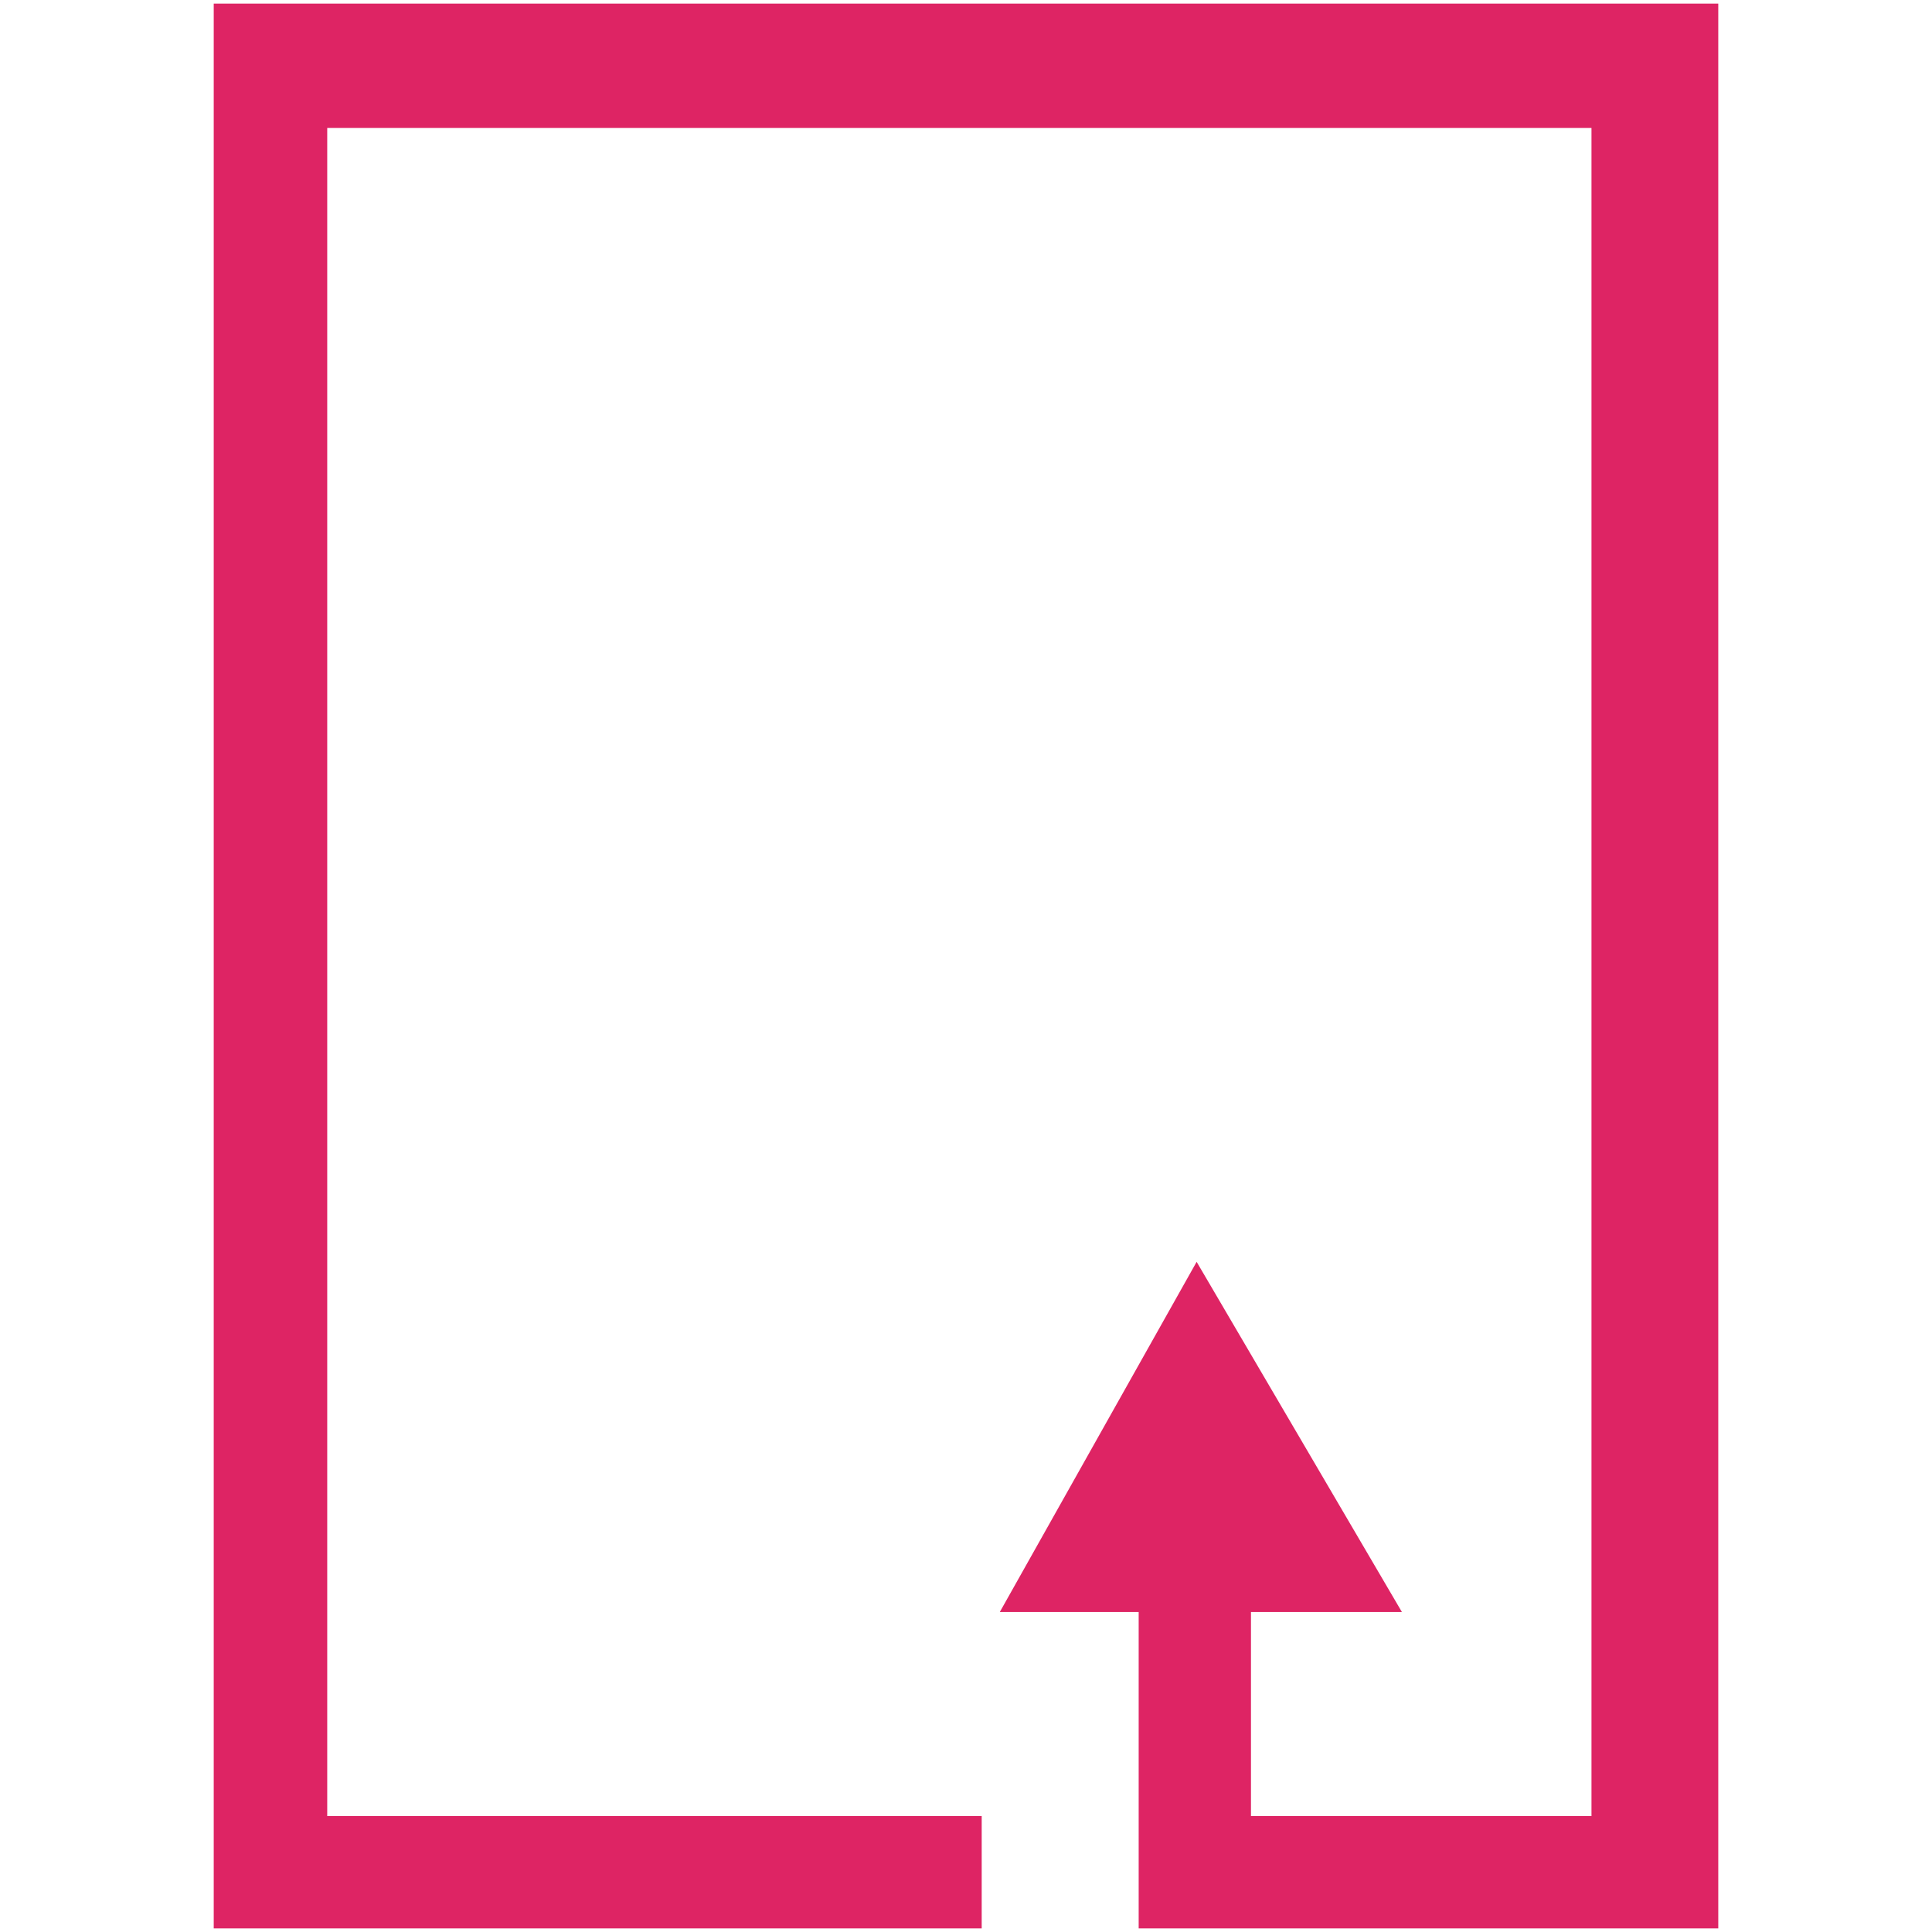 <?xml version="1.0" encoding="UTF-8"?>
<svg id="Layer_1" data-name="Layer 1" xmlns="http://www.w3.org/2000/svg" viewBox="0 0 16 16">
  <defs>
    <style>
      .cls-1 {
        fill: #de2464;
        stroke-width: 0px;
      }
    </style>
  </defs>
  <path class="cls-1" d="M8.03,15.97H1.77V.03h12.46v15.94h-4.8v-2.62h-1.15l1.63-2.9,1.7,2.9h-1.25v1.69h2.82V1.06H2.71v13.98h5.42v.93s-.11,0-.1,0Z"/>
</svg>